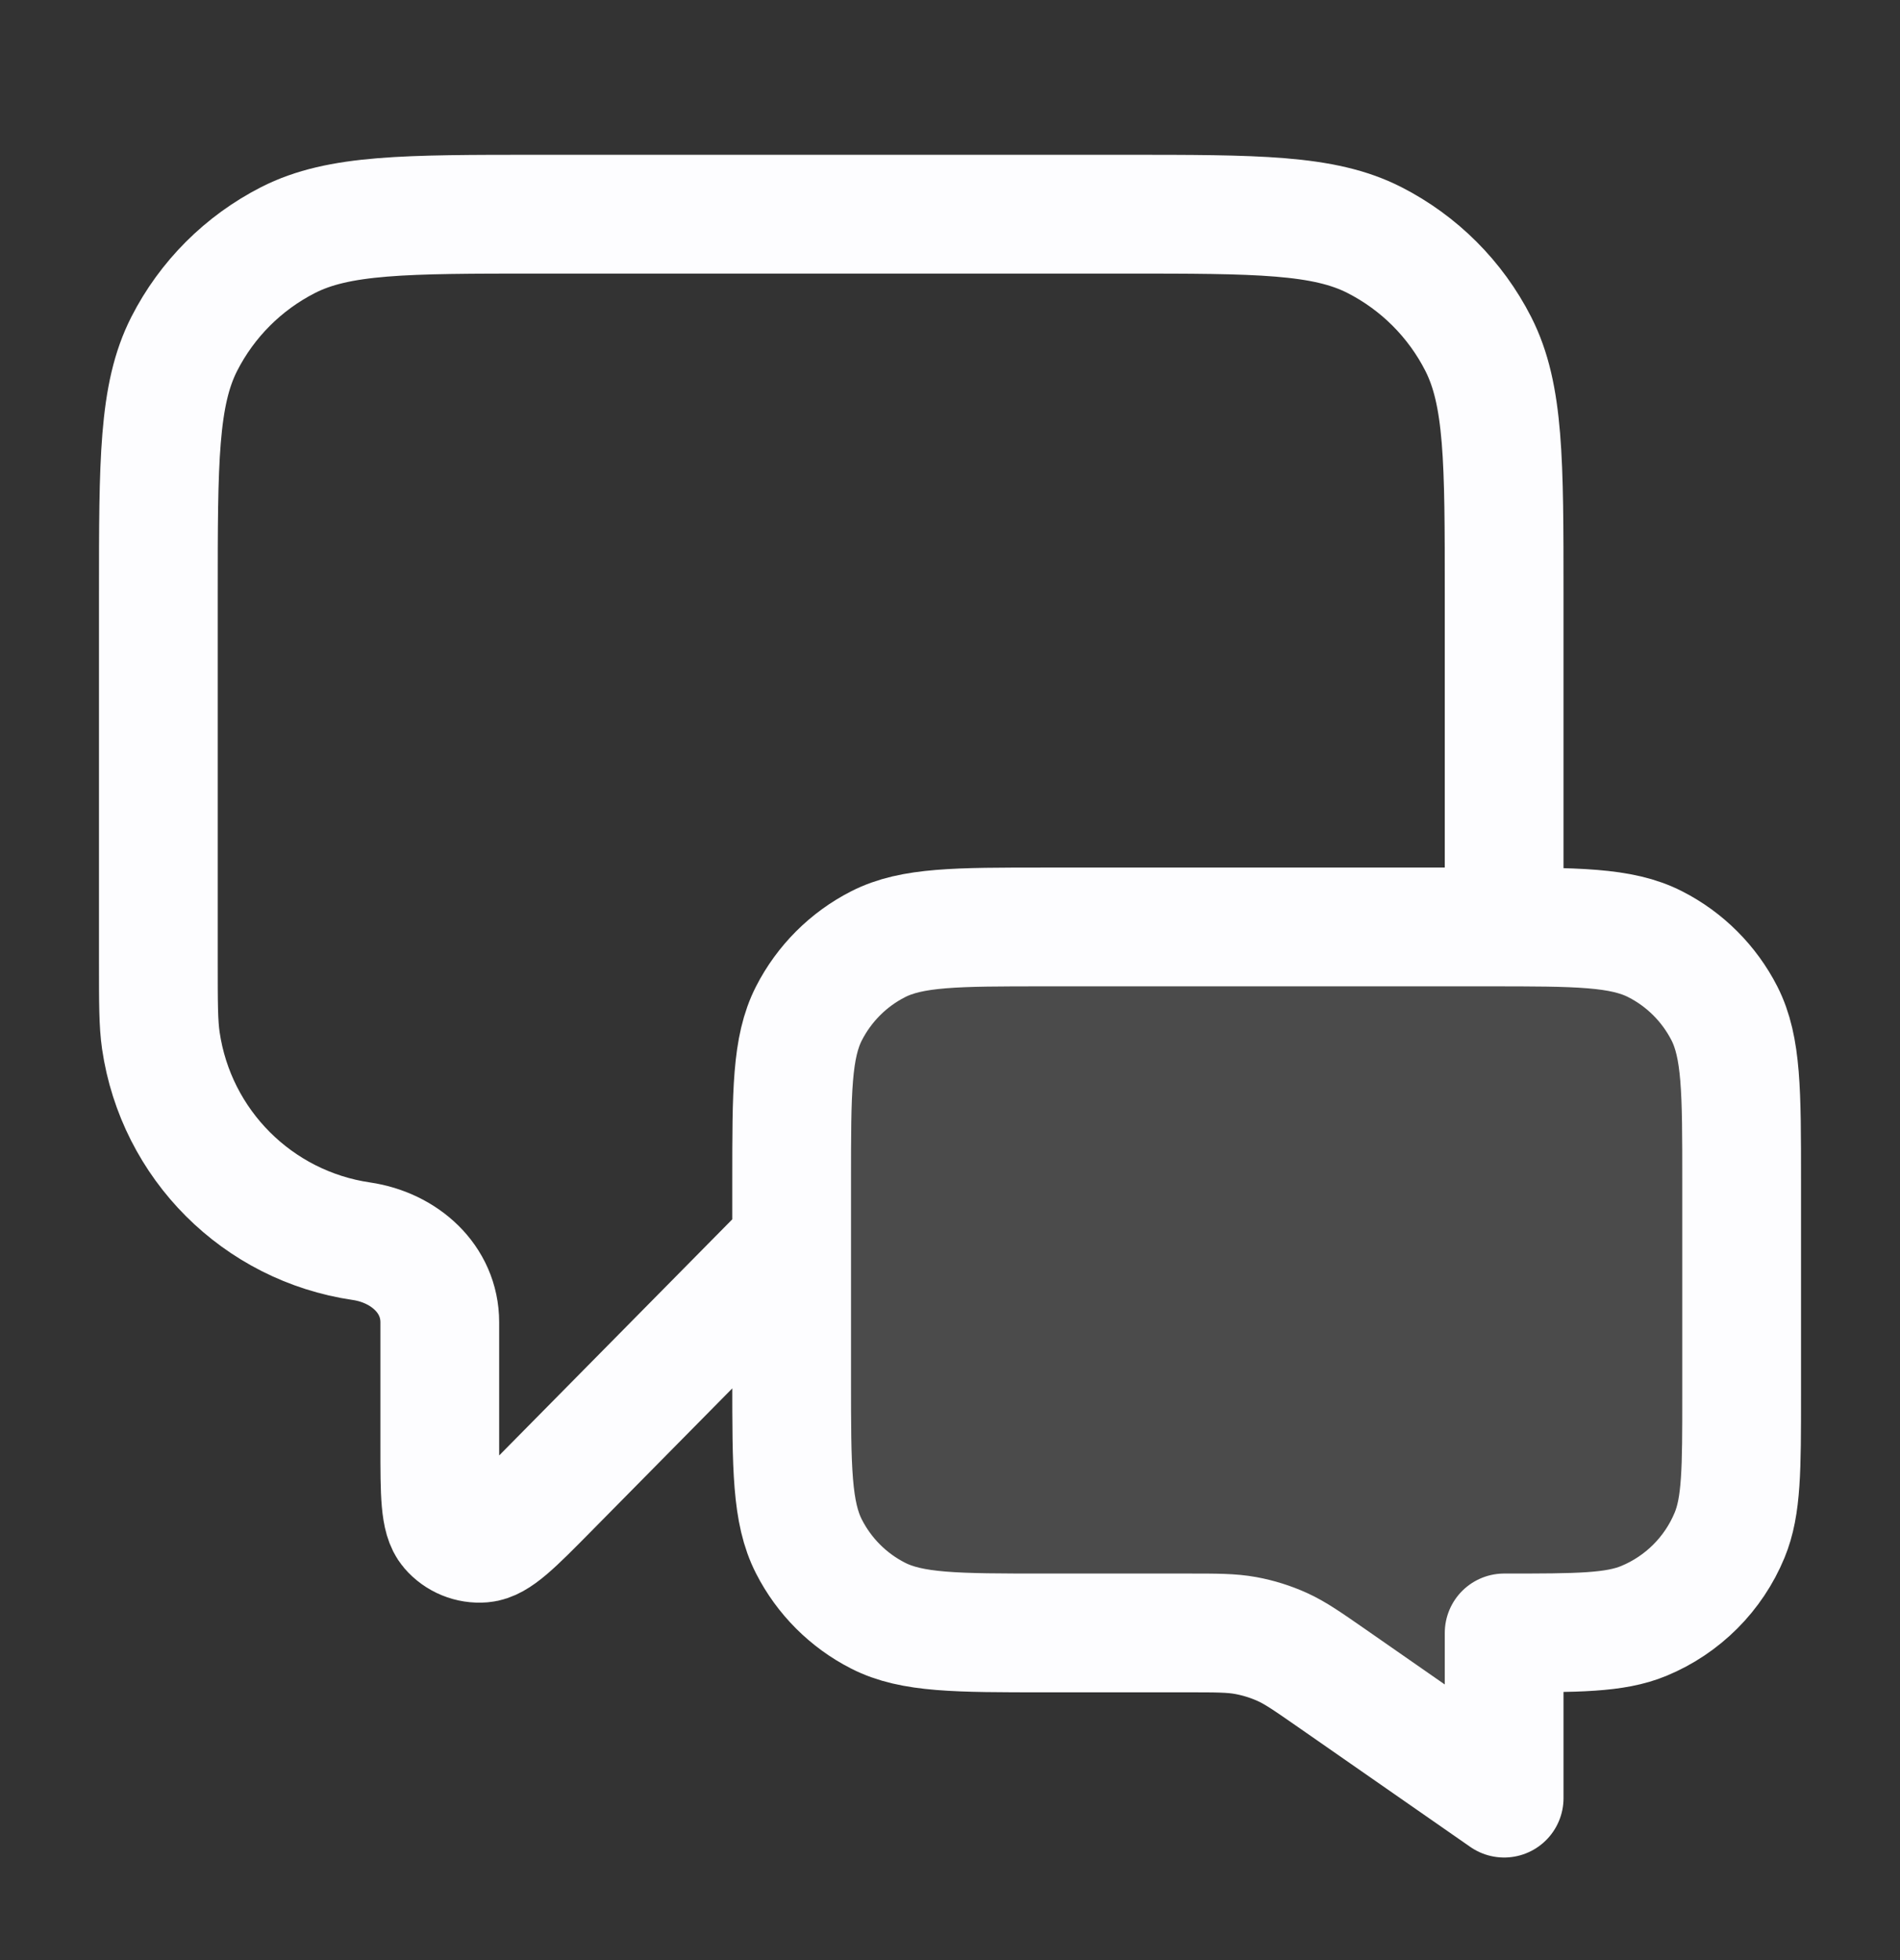 <svg xmlns="http://www.w3.org/2000/svg" width="32" height="33" viewBox="0 0 32 33" fill="none">
    <rect x="0" y="0" width="32" height="33" fill="#333333" stroke="none"/>
    <path opacity="0.12" d="M29.333 19.873C29.333 18.379 29.333 17.633 29.043 17.062C28.787 16.561 28.379 16.152 27.877 15.897C27.307 15.606 26.56 15.606 25.067 15.606H17.6C16.107 15.606 15.36 15.606 14.789 15.897C14.288 16.152 13.88 16.561 13.624 17.062C13.333 17.633 13.333 18.379 13.333 19.873V23.225C13.333 24.719 13.333 25.465 13.624 26.036C13.88 26.538 14.288 26.946 14.789 27.201C15.36 27.492 16.107 27.492 17.6 27.492H19.996C20.493 27.492 20.741 27.492 20.981 27.536C21.194 27.575 21.401 27.64 21.598 27.729C21.82 27.83 22.024 27.972 22.431 28.255L25.333 30.273V27.492C26.576 27.492 27.197 27.492 27.687 27.289C28.341 27.018 28.86 26.499 29.13 25.846C29.333 25.356 29.333 24.734 29.333 23.492V19.873Z" fill="#FDFDFF"/>
    <path d="M13.333 20.939L9.233 25.091C8.661 25.67 8.375 25.96 8.129 25.98C7.916 25.998 7.707 25.912 7.568 25.75C7.407 25.562 7.407 25.155 7.407 24.342V22.262C7.407 21.532 6.809 21.003 6.087 20.897V20.897C4.338 20.641 2.965 19.268 2.709 17.519C2.667 17.231 2.667 16.887 2.667 16.199V10.006C2.667 7.766 2.667 6.646 3.103 5.79C3.486 5.038 4.098 4.426 4.851 4.042C5.706 3.606 6.826 3.606 9.067 3.606H18.933C21.174 3.606 22.294 3.606 23.149 4.042C23.902 4.426 24.514 5.038 24.897 5.79C25.333 6.646 25.333 7.766 25.333 10.006V15.606M25.333 30.273L22.431 28.255C22.023 27.972 21.82 27.83 21.598 27.729C21.401 27.64 21.194 27.575 20.981 27.536C20.741 27.492 20.493 27.492 19.996 27.492H17.6C16.107 27.492 15.36 27.492 14.789 27.201C14.288 26.946 13.88 26.538 13.624 26.036C13.333 25.465 13.333 24.719 13.333 23.225V19.873C13.333 18.379 13.333 17.633 13.624 17.062C13.88 16.561 14.288 16.152 14.789 15.897C15.36 15.606 16.107 15.606 17.6 15.606H25.067C26.56 15.606 27.307 15.606 27.877 15.897C28.379 16.152 28.787 16.561 29.043 17.062C29.333 17.633 29.333 18.379 29.333 19.873V23.492C29.333 24.734 29.333 25.356 29.13 25.846C28.86 26.499 28.341 27.018 27.687 27.289C27.197 27.492 26.576 27.492 25.333 27.492V30.273Z" stroke="#FDFDFF" stroke-width="2" stroke-linecap="round" stroke-linejoin="round"/>
</svg>
